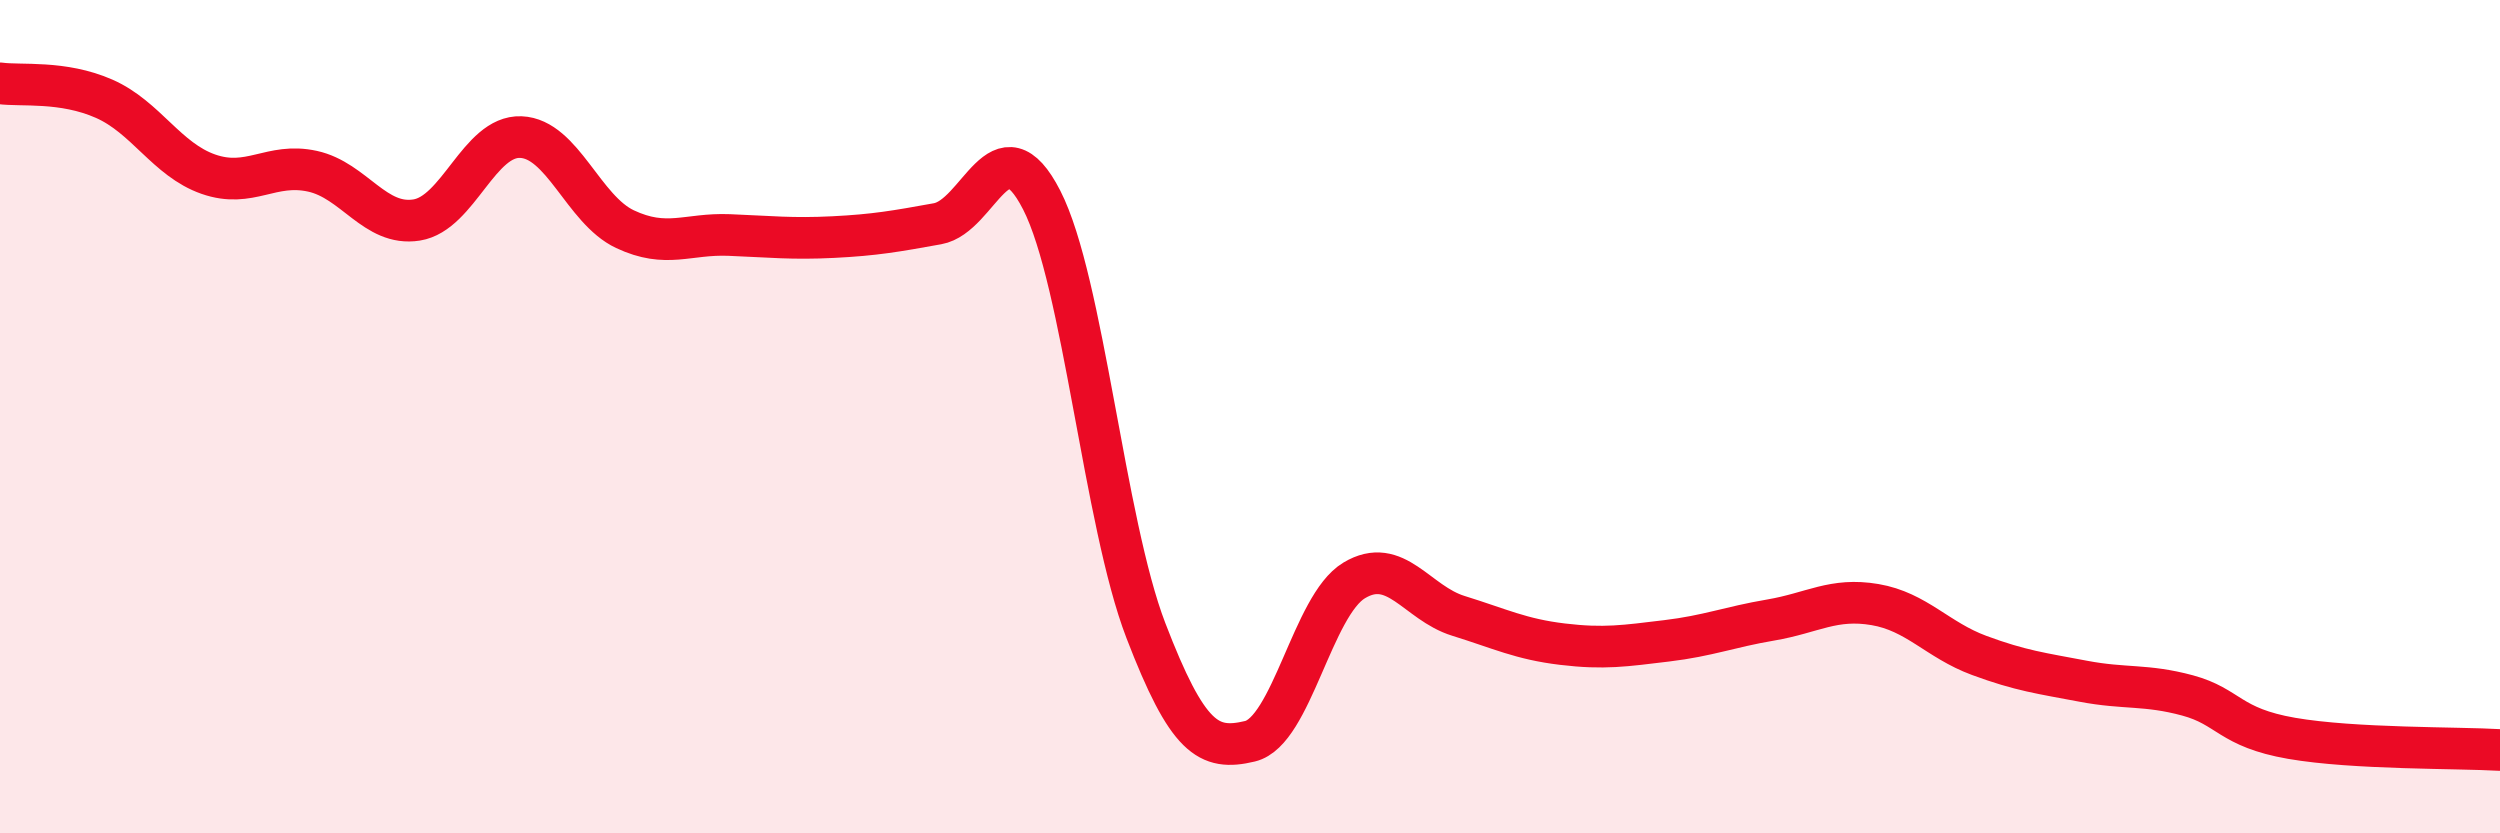 
    <svg width="60" height="20" viewBox="0 0 60 20" xmlns="http://www.w3.org/2000/svg">
      <path
        d="M 0,2 C 0.5,2.07 1.5,1.93 2.5,2.37 C 3.5,2.81 4,3.83 5,4.18 C 6,4.53 6.5,3.89 7.5,4.11 C 8.5,4.33 9,5.44 10,5.28 C 11,5.12 11.5,3.25 12.5,3.29 C 13.5,3.33 14,5.03 15,5.5 C 16,5.97 16.5,5.6 17.5,5.64 C 18.5,5.68 19,5.74 20,5.69 C 21,5.64 21.5,5.55 22.5,5.37 C 23.5,5.19 24,2.85 25,4.8 C 26,6.75 26.5,12.53 27.5,15.13 C 28.5,17.73 29,18.03 30,17.79 C 31,17.55 31.5,14.53 32.5,13.93 C 33.5,13.33 34,14.47 35,14.78 C 36,15.09 36.5,15.34 37.5,15.46 C 38.5,15.58 39,15.5 40,15.38 C 41,15.26 41.5,15.05 42.5,14.88 C 43.5,14.71 44,14.34 45,14.51 C 46,14.68 46.5,15.36 47.5,15.73 C 48.5,16.1 49,16.16 50,16.35 C 51,16.54 51.5,16.42 52.5,16.69 C 53.5,16.96 53.5,17.46 55,17.72 C 56.5,17.98 59,17.94 60,18L60 20L0 20Z"
        fill="#EB0A25"
        opacity="0.1"
        stroke-linecap="round"
        stroke-linejoin="round"
      />
      <path
        d="M 0,2 C 0.5,2.07 1.5,1.93 2.5,2.37 C 3.5,2.81 4,3.83 5,4.18 C 6,4.53 6.5,3.89 7.5,4.11 C 8.5,4.33 9,5.44 10,5.28 C 11,5.12 11.5,3.25 12.5,3.29 C 13.5,3.33 14,5.03 15,5.5 C 16,5.97 16.5,5.6 17.5,5.64 C 18.5,5.68 19,5.74 20,5.69 C 21,5.64 21.5,5.55 22.5,5.37 C 23.5,5.19 24,2.85 25,4.8 C 26,6.75 26.5,12.53 27.5,15.13 C 28.5,17.73 29,18.03 30,17.79 C 31,17.55 31.5,14.53 32.5,13.93 C 33.5,13.33 34,14.47 35,14.78 C 36,15.09 36.5,15.34 37.5,15.46 C 38.5,15.58 39,15.5 40,15.38 C 41,15.26 41.5,15.05 42.5,14.88 C 43.5,14.71 44,14.34 45,14.51 C 46,14.68 46.5,15.36 47.5,15.73 C 48.5,16.1 49,16.16 50,16.35 C 51,16.54 51.5,16.42 52.5,16.69 C 53.5,16.96 53.5,17.46 55,17.72 C 56.5,17.98 59,17.94 60,18"
        stroke="#EB0A25"
        stroke-width="1"
        fill="none"
        stroke-linecap="round"
        stroke-linejoin="round"
      />
    </svg>
  